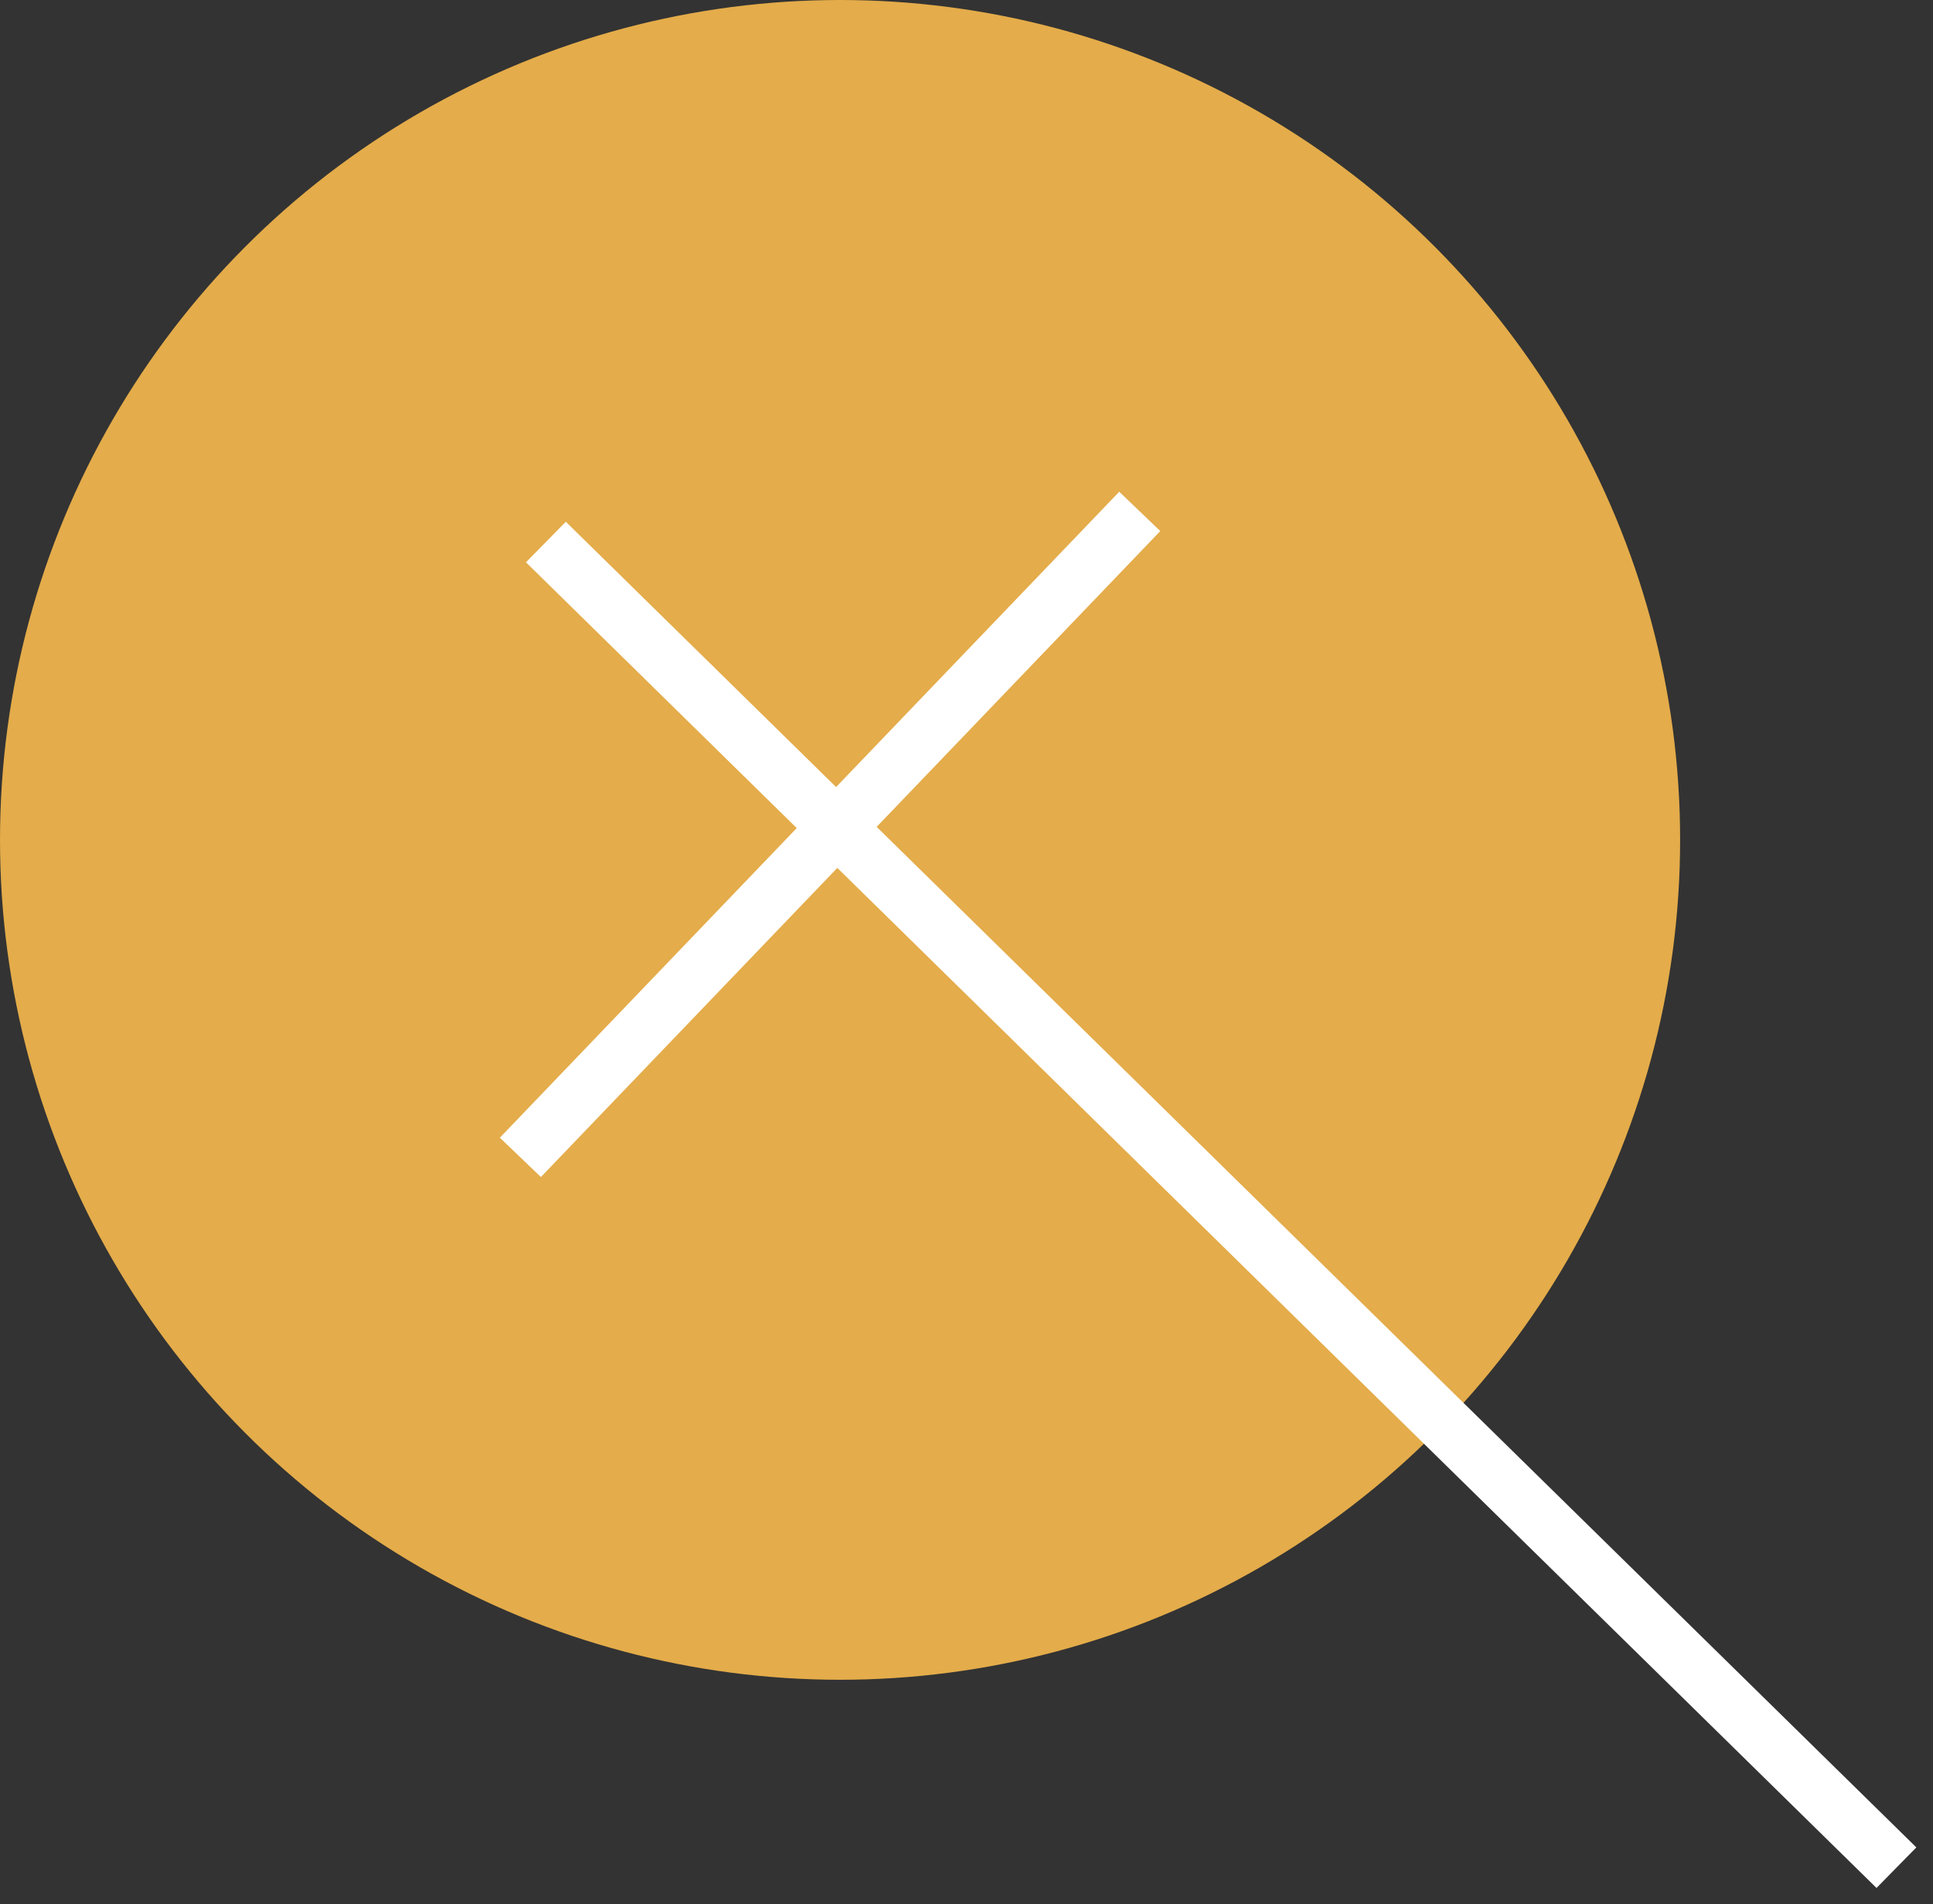 <svg width="68" height="67" viewBox="0 0 68 67" xmlns="http://www.w3.org/2000/svg"><rect x="0" y="0" width="68" height="67" fill="#333333" stroke="none"/><title>doesn not include icon</title><g fill="none" fill-rule="evenodd"><circle fill="#E4AC4A" cx="29.552" cy="29.552" r="29.552"/><path d="M39.403 18.716L18.998 40.001m.919-20.229L66 65.015" stroke="#FFF" stroke-width="2" stroke-linecap="square"/></g></svg>
